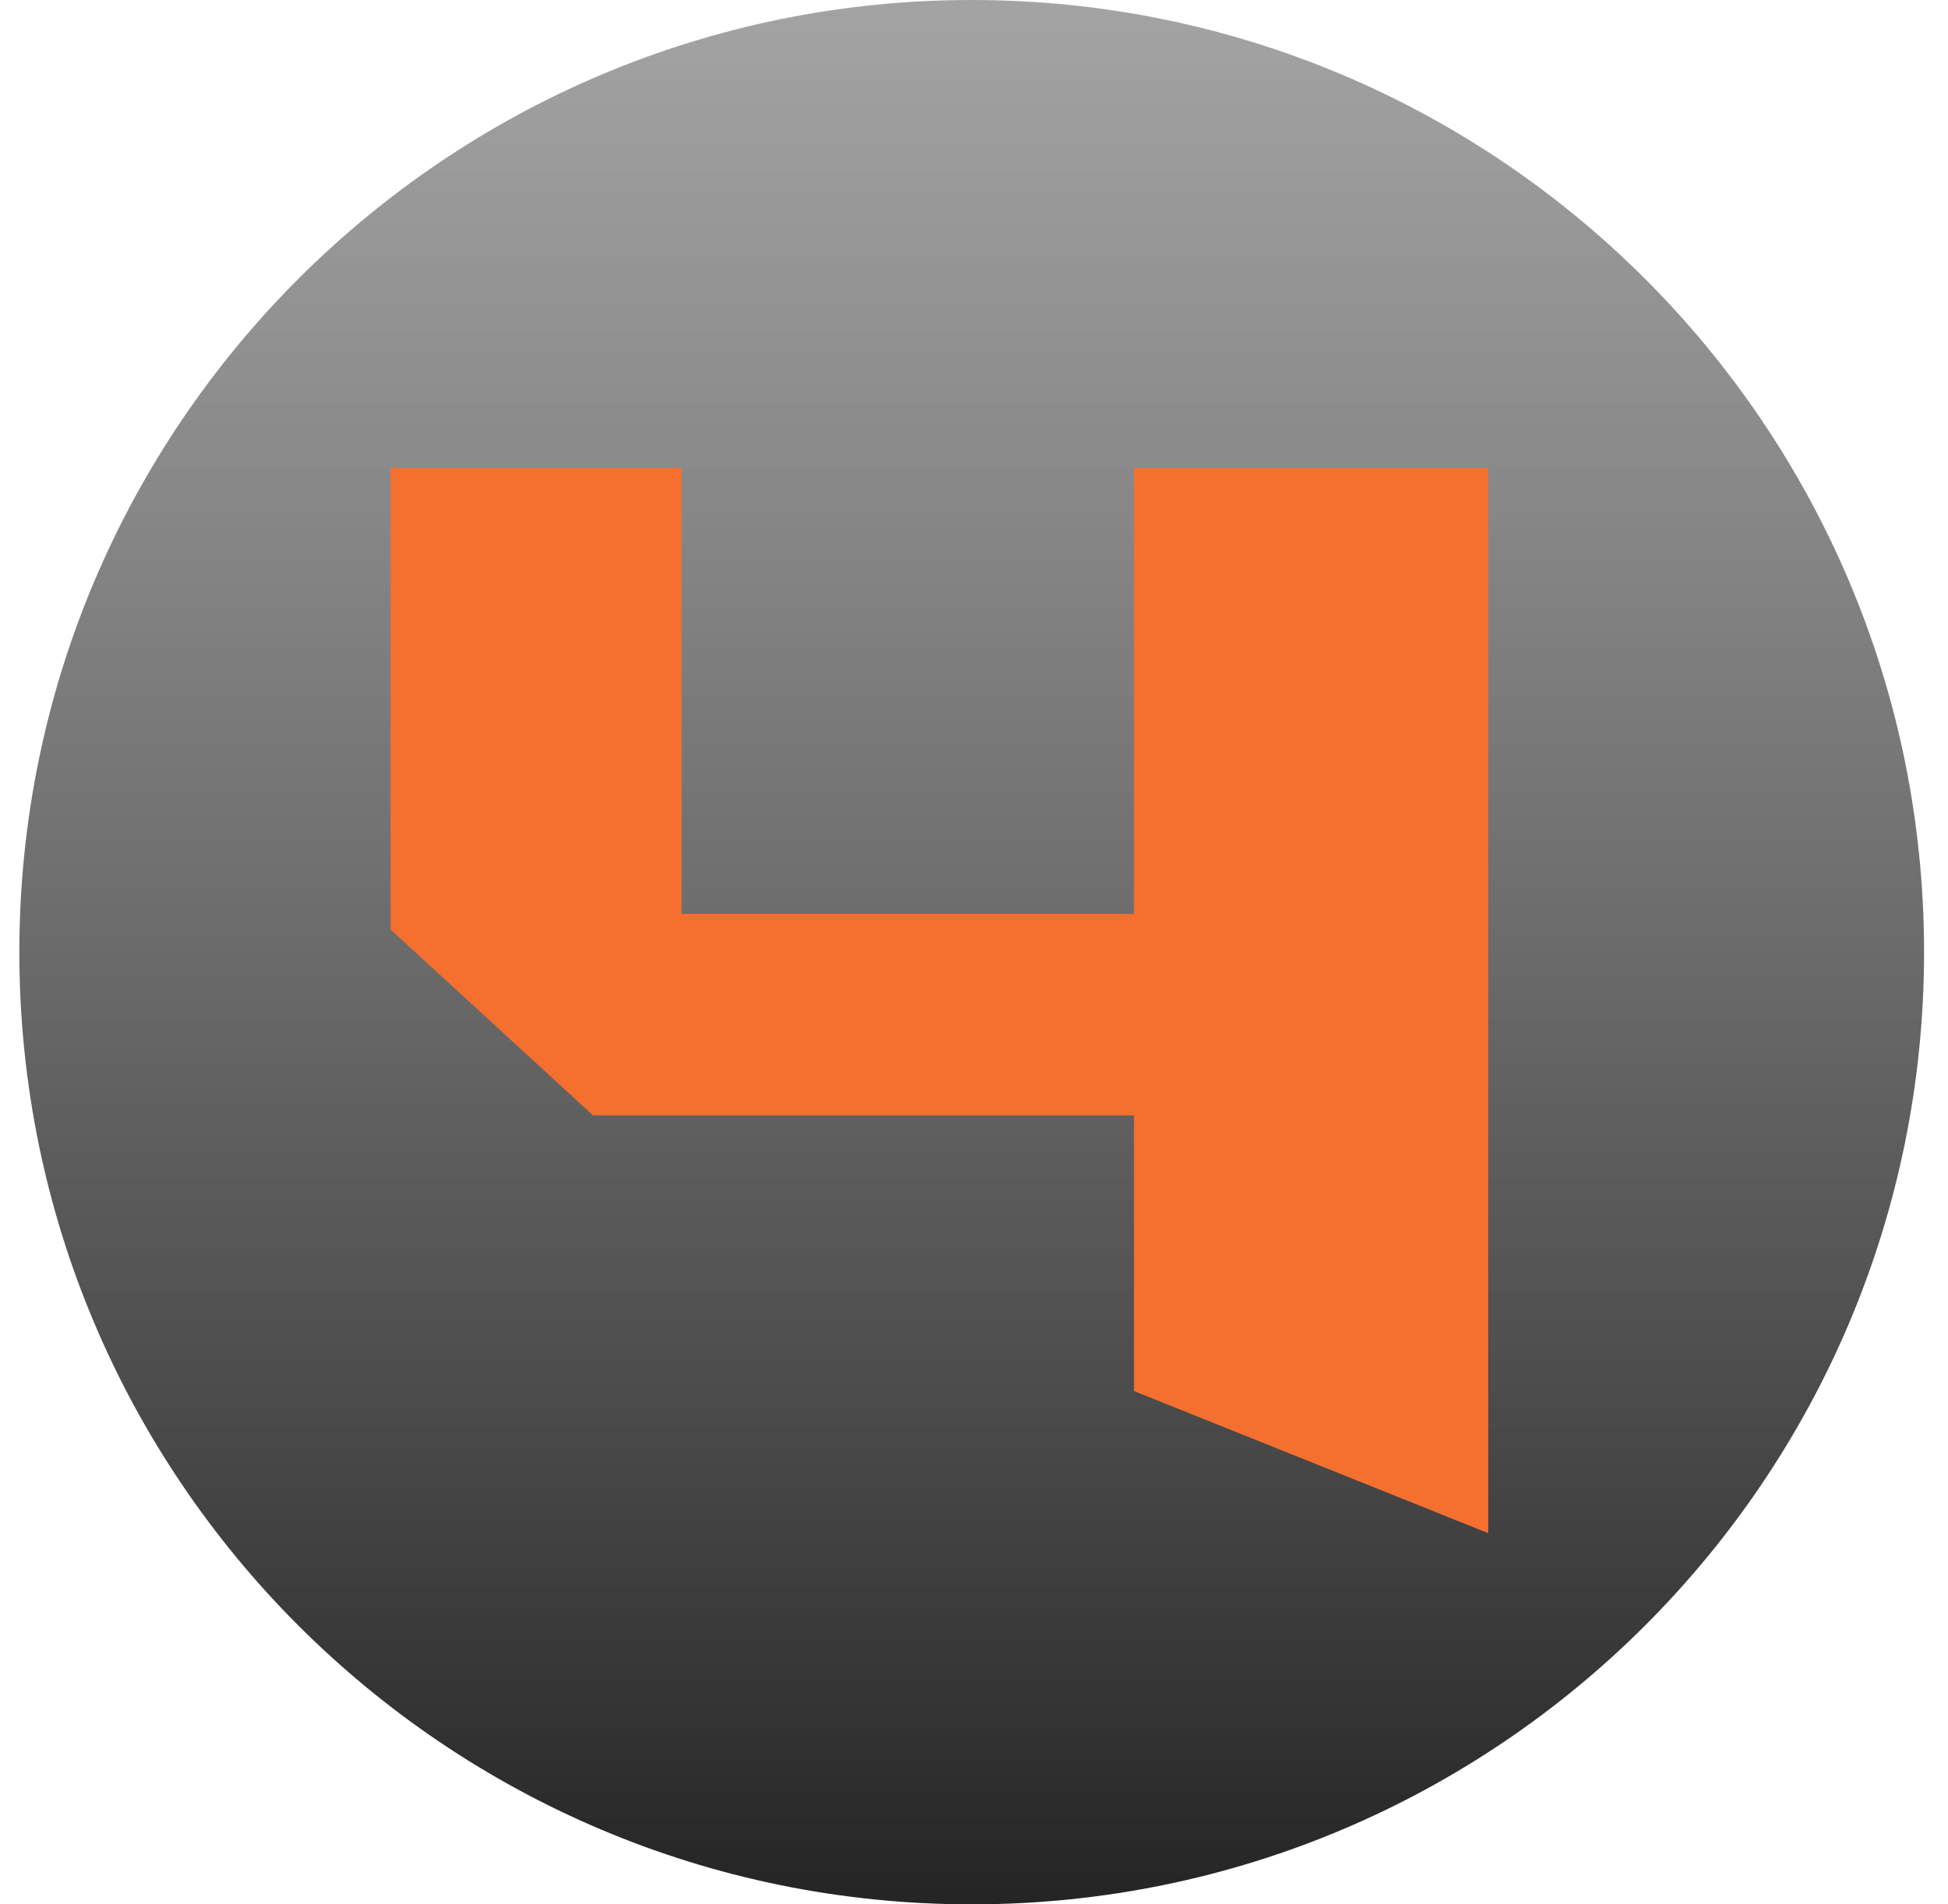 <svg width="45" height="44" viewBox="0 0 45 44" fill="none" xmlns="http://www.w3.org/2000/svg">
<path d="M22.447 44C34.597 44 44.447 34.151 44.447 22C44.447 9.85 34.597 0 22.447 0C10.297 0 0.447 9.85 0.447 22C0.447 34.151 10.297 44 22.447 44Z" fill="url(#paint0_linear_663_6133)"/>
<g filter="url(#filter0_d_663_6133)">
<path d="M26.195 9.322V19.622H15.747V9.322H9.023V19.985L13.7 24.279H26.195V30.648L34.379 33.932V9.322H26.195Z" fill="#F56F2F"/>
</g>
<defs>
<filter id="filter0_d_663_6133" x="7.532" y="9.322" width="28.338" height="27.593" filterUnits="userSpaceOnUse" color-interpolation-filters="sRGB">
<feFlood flood-opacity="0" result="BackgroundImageFix"/>
<feColorMatrix in="SourceAlpha" type="matrix" values="0 0 0 0 0 0 0 0 0 0 0 0 0 0 0 0 0 0 127 0" result="hardAlpha"/>
<feOffset dy="1.492"/>
<feGaussianBlur stdDeviation="0.746"/>
<feComposite in2="hardAlpha" operator="out"/>
<feColorMatrix type="matrix" values="0 0 0 0 0 0 0 0 0 0 0 0 0 0 0 0 0 0 0.25 0"/>
<feBlend mode="normal" in2="BackgroundImageFix" result="effect1_dropShadow_663_6133"/>
<feBlend mode="normal" in="SourceGraphic" in2="effect1_dropShadow_663_6133" result="shape"/>
</filter>
<linearGradient id="paint0_linear_663_6133" x1="22.447" y1="-80.729" x2="22.447" y2="53.882" gradientUnits="userSpaceOnUse">
<stop stop-color="white" stop-opacity="0"/>
<stop offset="1"/>
</linearGradient>
</defs>
</svg>
